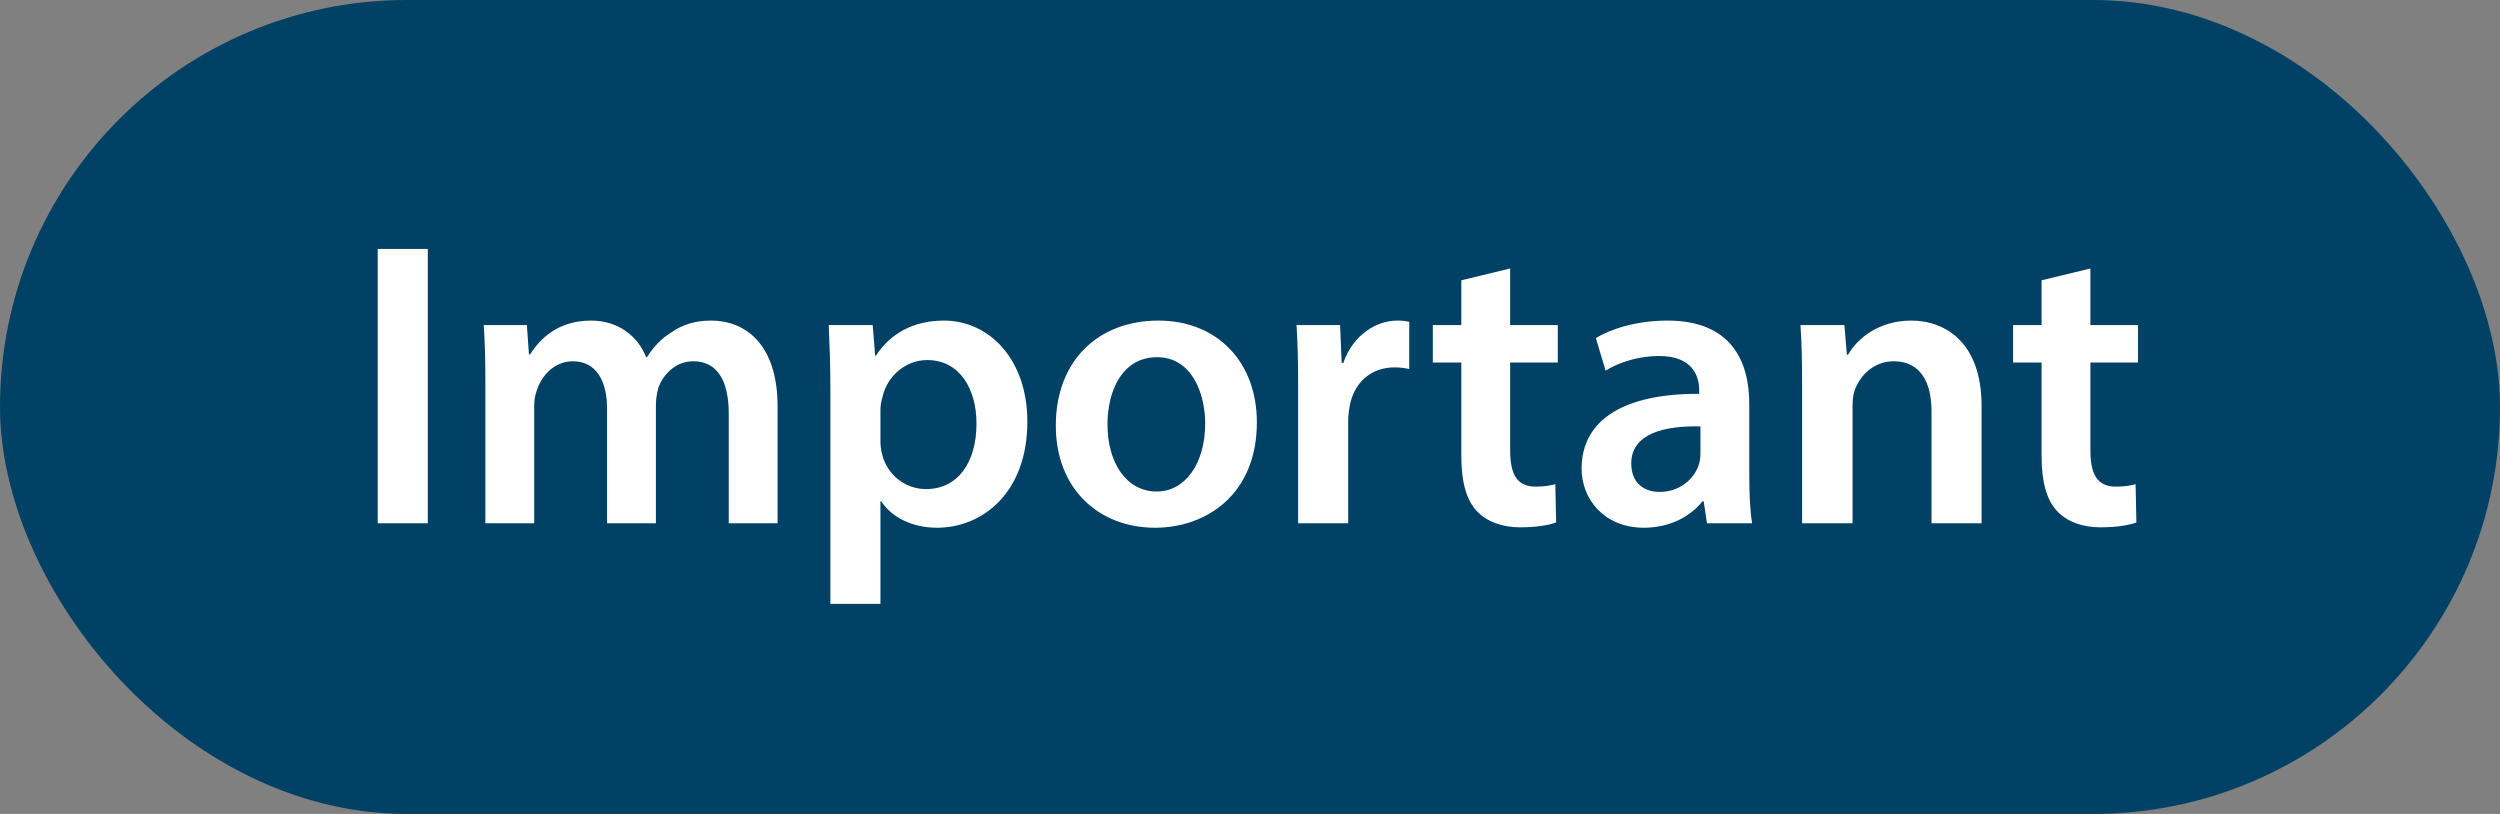 <svg width="86" height="28" viewBox="0 0 86 28" fill="none" xmlns="http://www.w3.org/2000/svg">
<rect x="0" y="0" width="86" height="28" fill="#808080" stroke="none"/>
<rect width="86" height="28" rx="14" fill="#004165"/>
<path d="M12.994 8.564H14.716V18H12.994V8.564ZM16.697 18V13.212C16.697 12.428 16.683 11.77 16.641 11.182H18.125L18.195 12.19H18.237C18.573 11.658 19.189 11.028 20.337 11.028C21.233 11.028 21.933 11.532 22.227 12.288H22.255C22.493 11.91 22.773 11.63 23.095 11.434C23.473 11.168 23.907 11.028 24.467 11.028C25.601 11.028 26.749 11.798 26.749 13.982V18H25.069V14.234C25.069 13.1 24.677 12.428 23.851 12.428C23.263 12.428 22.829 12.848 22.647 13.338C22.605 13.506 22.563 13.716 22.563 13.912V18H20.883V14.052C20.883 13.1 20.505 12.428 19.707 12.428C19.063 12.428 18.629 12.932 18.475 13.408C18.405 13.576 18.377 13.772 18.377 13.968V18H16.697ZM28.565 20.772V13.45C28.565 12.554 28.537 11.826 28.509 11.182H30.021L30.105 12.232H30.133C30.637 11.462 31.435 11.028 32.471 11.028C34.039 11.028 35.341 12.372 35.341 14.5C35.341 16.964 33.787 18.154 32.233 18.154C31.379 18.154 30.665 17.79 30.315 17.244H30.287V20.772H28.565ZM30.287 14.094V15.144C30.287 15.312 30.301 15.466 30.343 15.62C30.511 16.32 31.127 16.824 31.855 16.824C32.947 16.824 33.591 15.914 33.591 14.57C33.591 13.366 33.003 12.386 31.897 12.386C31.183 12.386 30.525 12.904 30.357 13.66C30.315 13.8 30.287 13.954 30.287 14.094ZM39.848 11.028C41.878 11.028 43.236 12.456 43.236 14.528C43.236 17.034 41.472 18.154 39.736 18.154C37.804 18.154 36.32 16.824 36.32 14.64C36.32 12.4 37.79 11.028 39.848 11.028ZM39.806 12.288C38.588 12.288 38.098 13.464 38.098 14.598C38.098 15.914 38.742 16.908 39.792 16.908C40.772 16.908 41.458 15.942 41.458 14.57C41.458 13.506 40.982 12.288 39.806 12.288ZM44.656 18V13.38C44.656 12.456 44.642 11.798 44.6 11.182H46.098L46.154 12.484H46.21C46.546 11.518 47.344 11.028 48.072 11.028C48.24 11.028 48.338 11.042 48.478 11.07V12.694C48.338 12.666 48.184 12.638 47.974 12.638C47.148 12.638 46.588 13.17 46.434 13.94C46.406 14.094 46.378 14.276 46.378 14.472V18H44.656ZM50.269 9.642L51.949 9.236V11.182H53.587V12.47H51.949V15.48C51.949 16.306 52.173 16.74 52.831 16.74C53.125 16.74 53.349 16.698 53.503 16.656L53.531 17.972C53.279 18.07 52.831 18.14 52.285 18.14C51.655 18.14 51.123 17.93 50.801 17.58C50.437 17.188 50.269 16.572 50.269 15.676V12.47H49.289V11.182H50.269V9.642ZM60.273 18H58.719L58.607 17.244H58.565C58.145 17.776 57.431 18.154 56.549 18.154C55.177 18.154 54.407 17.16 54.407 16.124C54.407 14.402 55.933 13.534 58.453 13.548V13.436C58.453 12.988 58.271 12.246 57.067 12.246C56.395 12.246 55.695 12.456 55.233 12.75L54.897 11.63C55.401 11.322 56.283 11.028 57.361 11.028C59.545 11.028 60.175 12.414 60.175 13.898V16.362C60.175 16.978 60.203 17.58 60.273 18ZM58.495 15.606V14.668C57.277 14.64 56.115 14.906 56.115 15.942C56.115 16.614 56.549 16.922 57.095 16.922C57.781 16.922 58.285 16.474 58.439 15.984C58.481 15.858 58.495 15.718 58.495 15.606ZM61.992 18V13.212C61.992 12.428 61.978 11.77 61.936 11.182H63.448L63.532 12.204H63.574C63.868 11.672 64.61 11.028 65.744 11.028C66.934 11.028 68.166 11.798 68.166 13.954V18H66.444V14.15C66.444 13.17 66.08 12.428 65.142 12.428C64.456 12.428 63.98 12.918 63.798 13.436C63.742 13.59 63.728 13.8 63.728 13.996V18H61.992ZM70.23 9.642L71.91 9.236V11.182H73.548V12.47H71.91V15.48C71.91 16.306 72.134 16.74 72.792 16.74C73.086 16.74 73.31 16.698 73.464 16.656L73.492 17.972C73.24 18.07 72.792 18.14 72.246 18.14C71.616 18.14 71.084 17.93 70.762 17.58C70.398 17.188 70.23 16.572 70.23 15.676V12.47H69.25V11.182H70.23V9.642Z" fill="white"/>
</svg>
